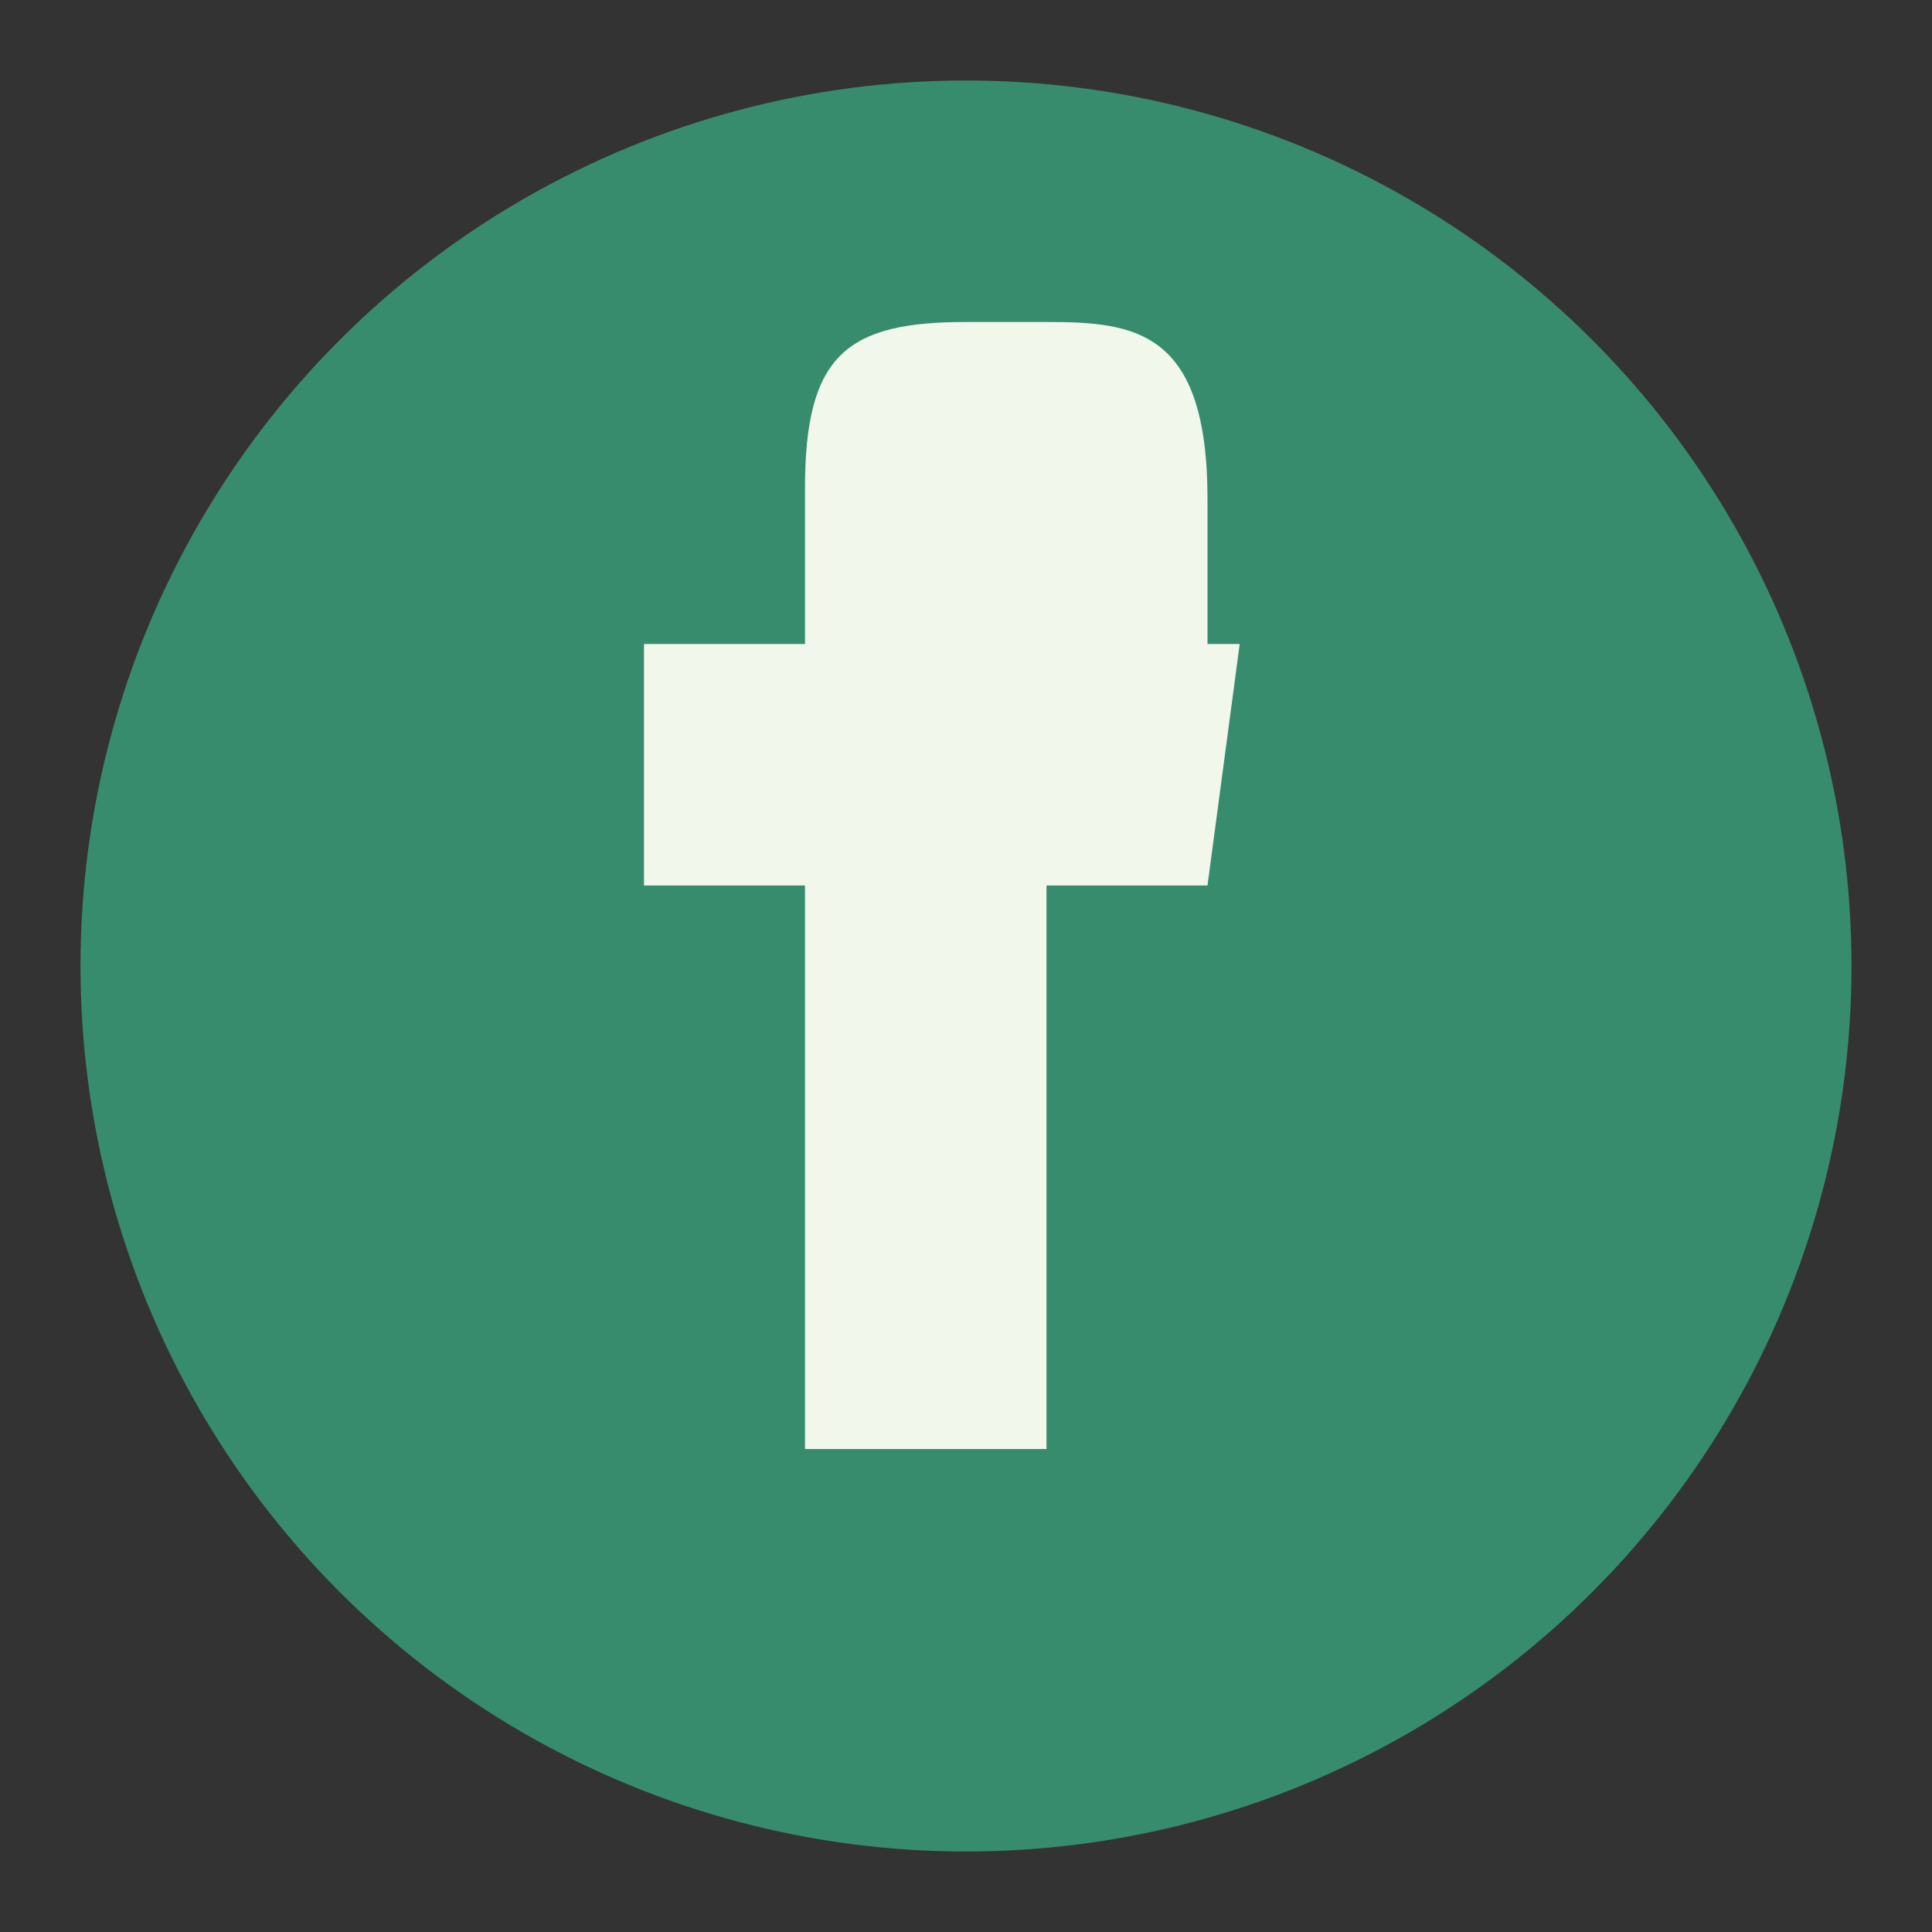 <?xml version="1.0" encoding="UTF-8"?>
<svg xmlns="http://www.w3.org/2000/svg" width="24" height="24" viewBox="0 0 24 24"><rect x="0" y="0" width="24" height="24" fill="#333333" stroke="none"/><circle cx="12" cy="12" r="11" fill="#388C6E"/><path d="M13 8h2V6.2C15 4.1 14.1 4 13 4h-1c-1.47 0-2 .4-2 2.06V8H8v3h2v7h3v-7h2l.4-3H13z" fill="#F2F7EB"/></svg>